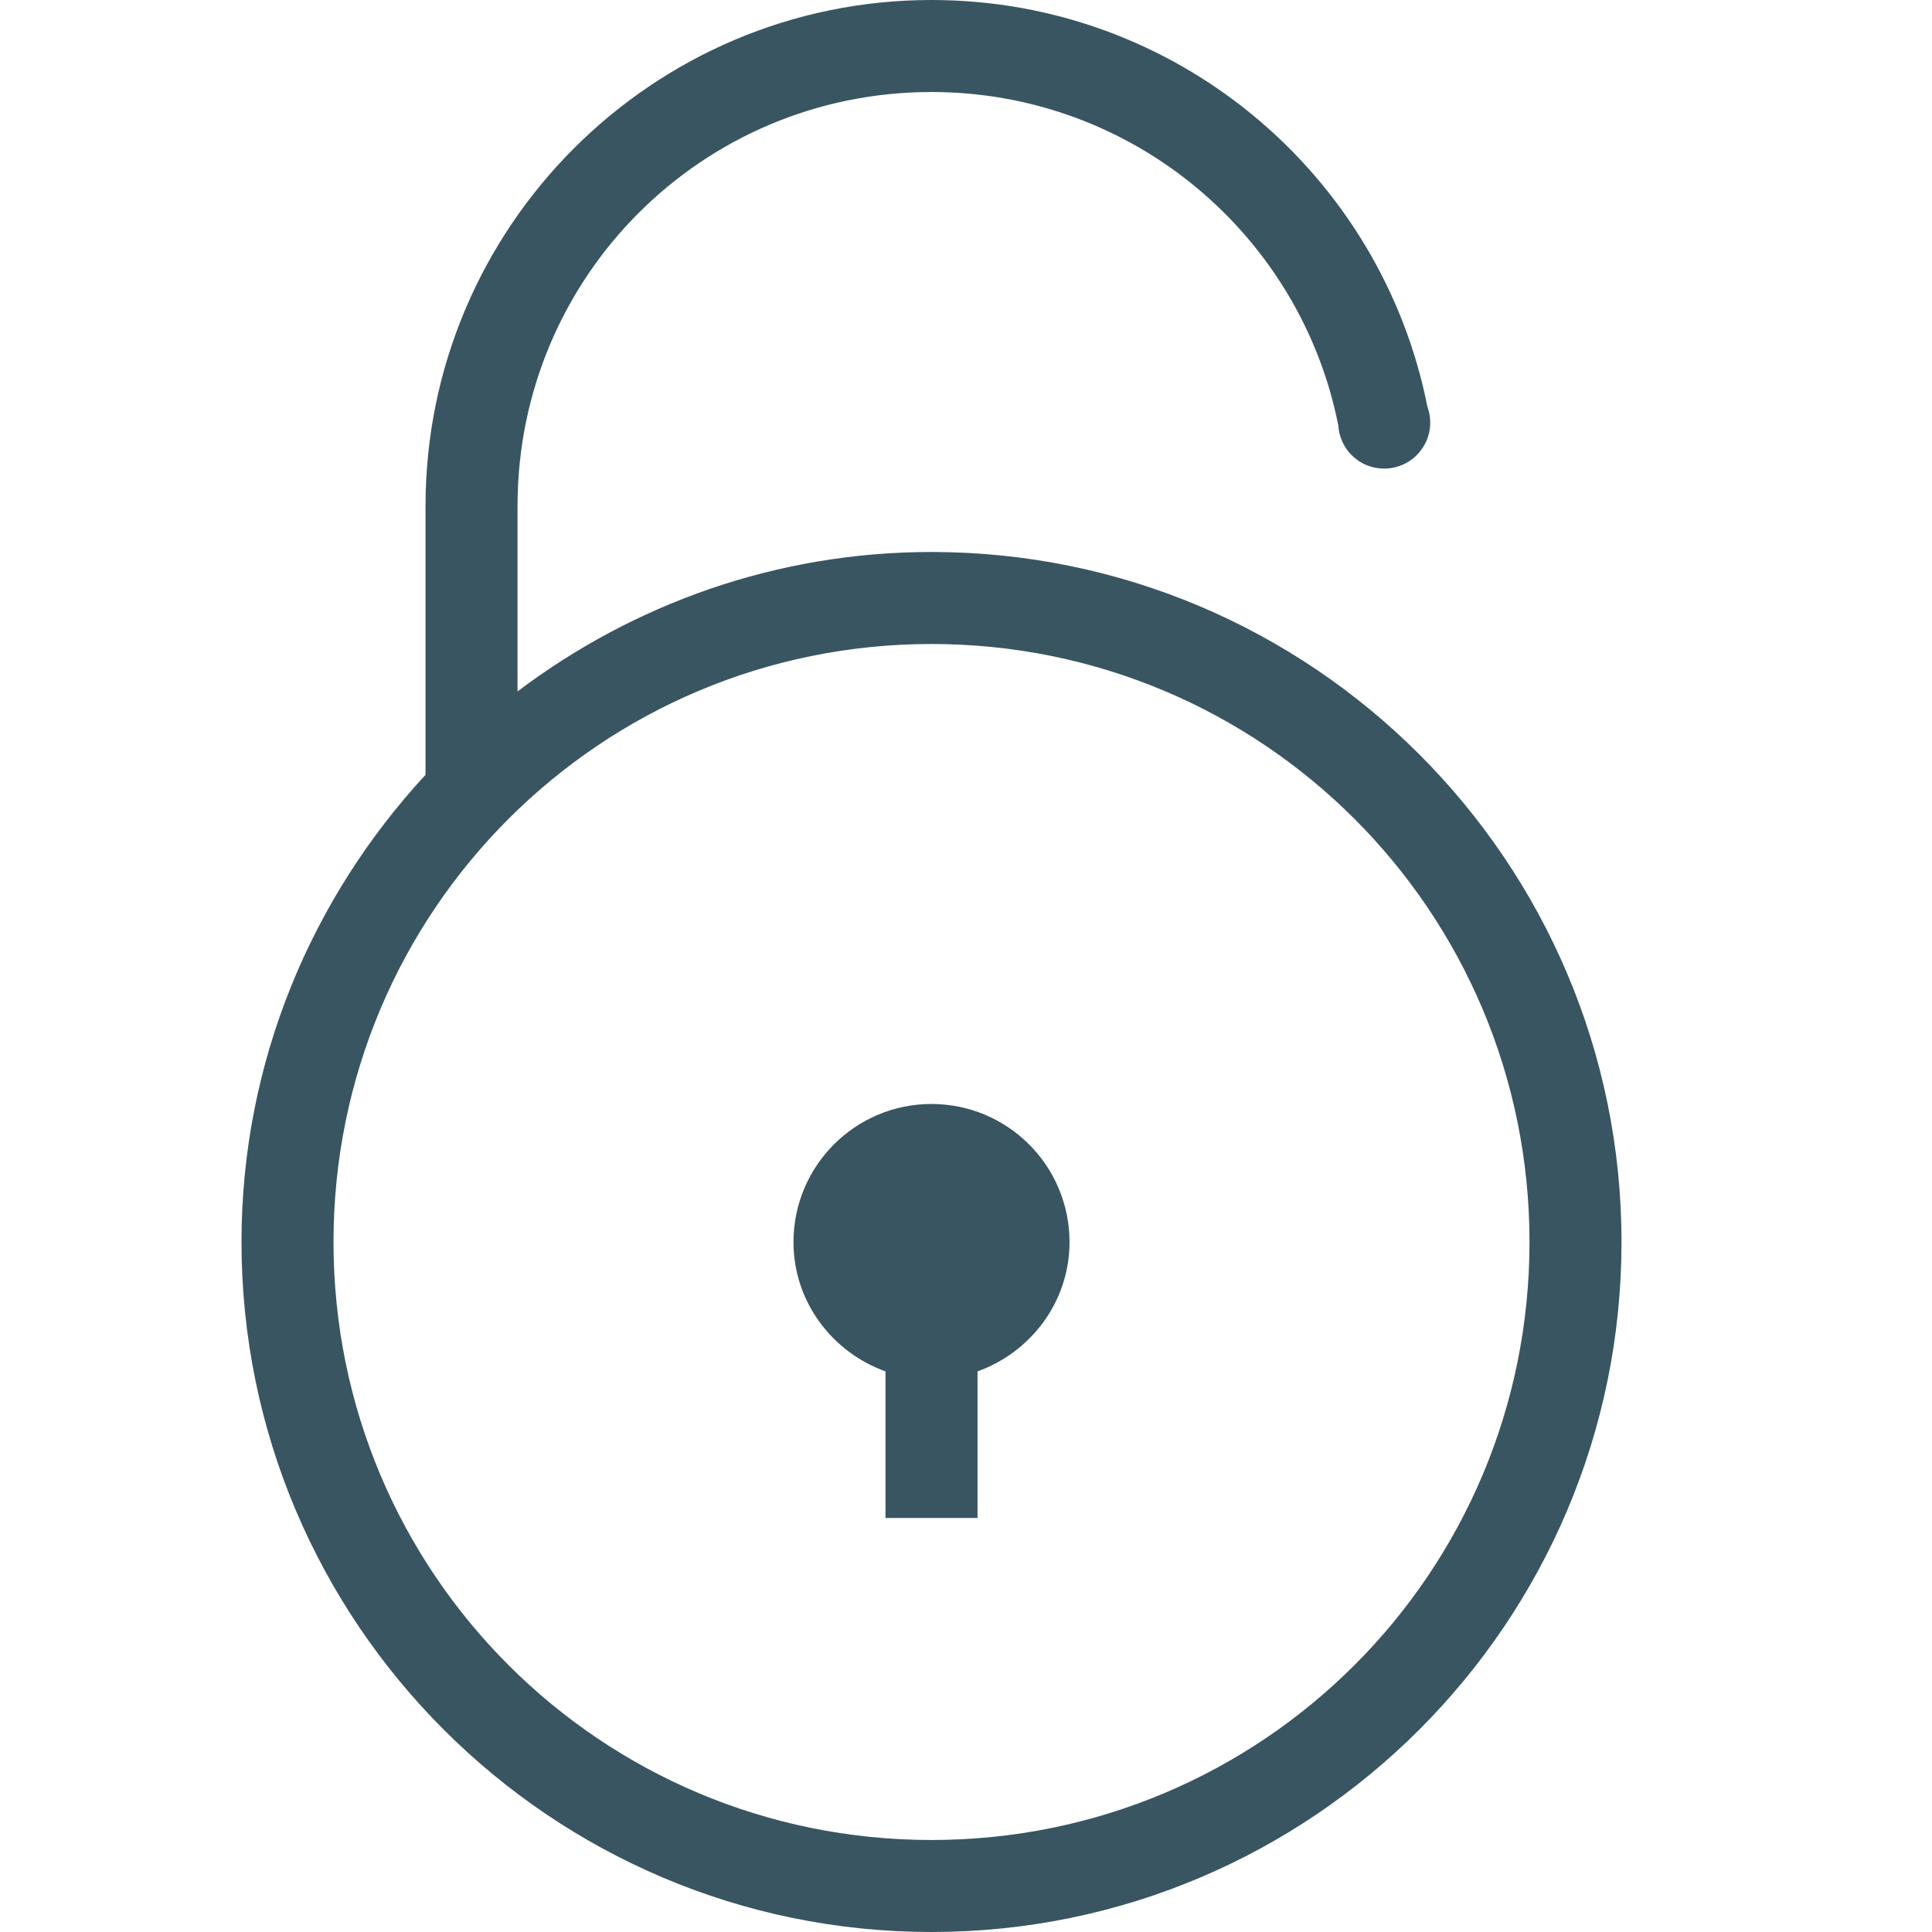 
<svg width="24px" height="24px" viewBox="15 13 24 24" version="1.1" xmlns="http://www.w3.org/2000/svg" xmlns:xlink="http://www.w3.org/1999/xlink">
    <!-- Generator: Sketch 41.2 (35397) - http://www.bohemiancoding.com/sketch -->
    <desc>Created with Sketch.</desc>
    <defs></defs>
    <g id="Icon" stroke="none" stroke-width="1" fill="none" fill-rule="evenodd" transform="translate(15, 13)">
        <path d="M11.571,0 C8.106,0 5.286,2.82 5.286,6.286 L5.286,9.625 C3.873,11.154 3,13.188 3,15.429 C3,20.156 6.844,24 11.571,24 C16.299,24 20.143,20.156 20.143,15.429 C20.143,10.701 16.299,6.857 11.571,6.857 C9.64,6.857 7.863,7.507 6.429,8.589 L6.429,6.286 C6.429,3.438 8.724,1.143 11.571,1.143 C14.075,1.143 16.159,2.927 16.625,5.286 C16.639,5.509 16.782,5.704 16.991,5.784 C17.201,5.863 17.437,5.814 17.596,5.657 C17.756,5.5 17.809,5.264 17.732,5.054 C17.162,2.168 14.618,0 11.571,0 Z M11.571,8 C15.681,8 19,11.319 19,15.429 C19,19.538 15.681,22.857 11.571,22.857 C7.462,22.857 4.143,19.538 4.143,15.429 C4.143,11.319 7.462,8 11.571,8 Z M11.571,13.714 C10.625,13.714 9.857,14.482 9.857,15.429 C9.857,16.172 10.338,16.798 11,17.036 L11,18.857 L12.143,18.857 L12.143,17.036 C12.805,16.798 13.286,16.172 13.286,15.429 C13.286,14.482 12.518,13.714 11.571,13.714 Z" id="Shape" fill="#395562"></path>
    </g>
</svg>